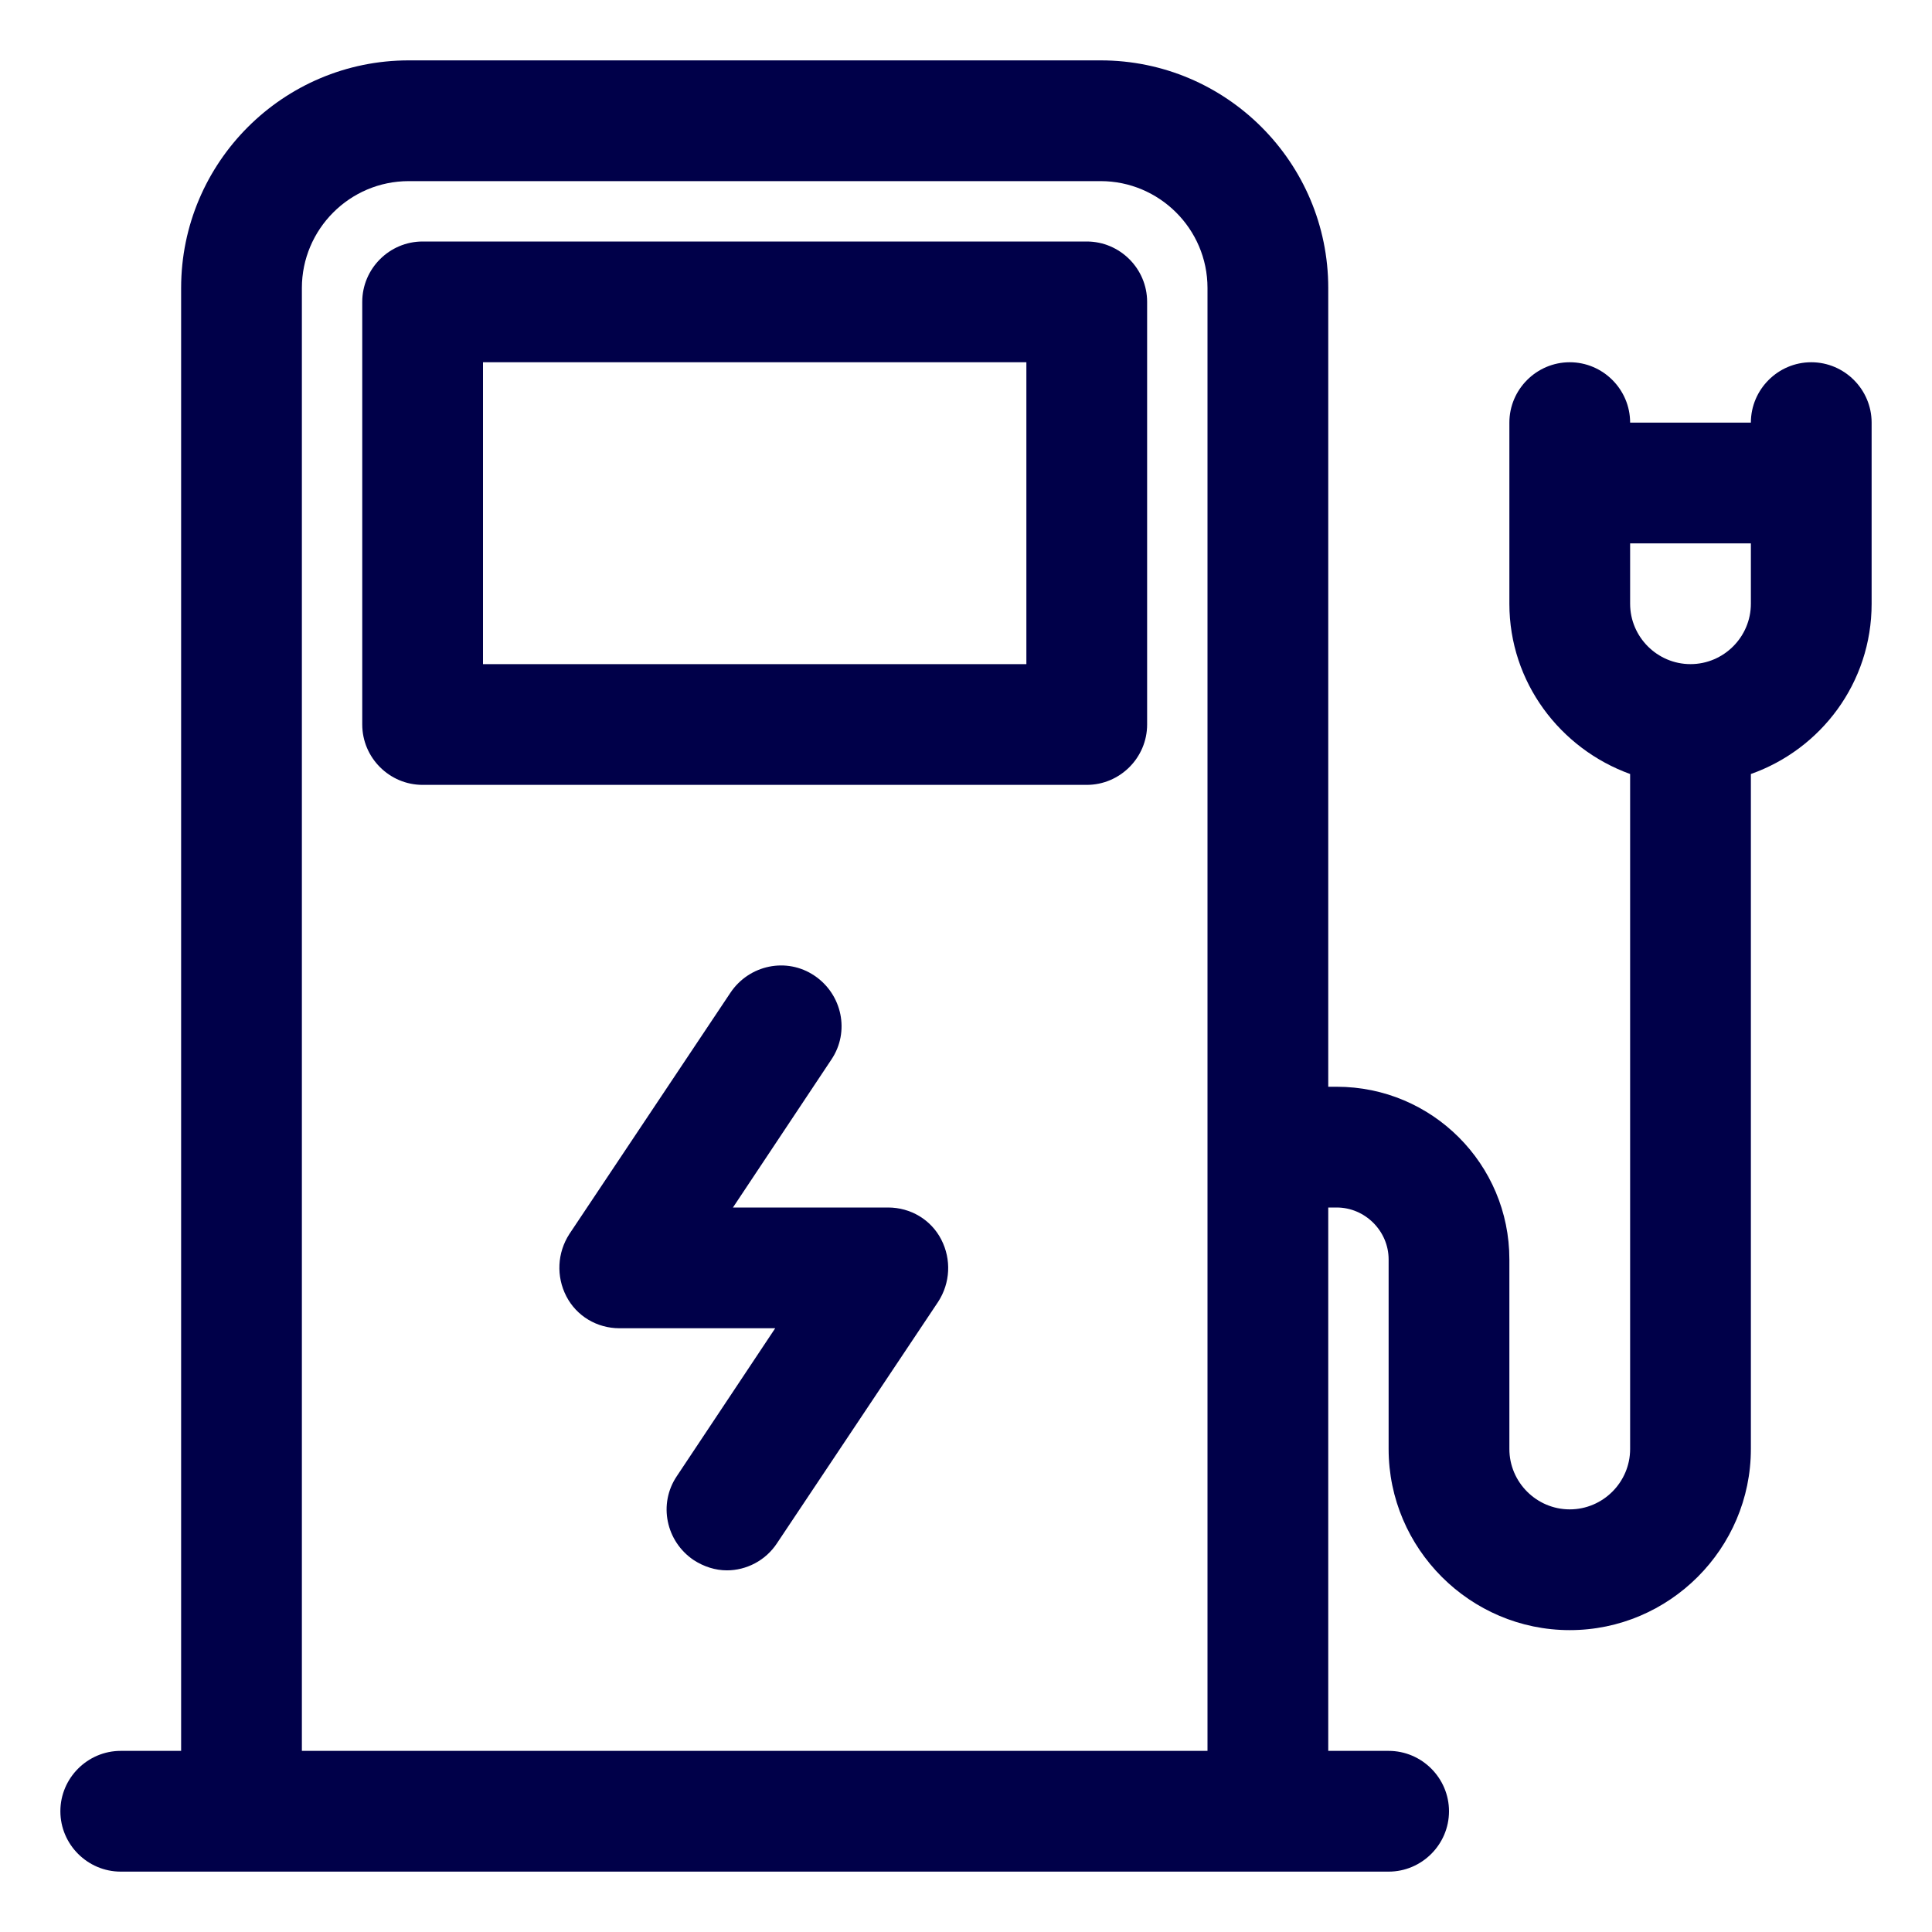 <?xml version="1.0" encoding="UTF-8"?>
<svg id="Layer_2" data-name="Layer 2" xmlns="http://www.w3.org/2000/svg" viewBox="0 0 32 32">
  <defs>
    <style>
      .cls-1 {
        fill: #000049;
      }
    </style>
  </defs>
  <path class="cls-1" d="M18,4H7c-.55,0-1,.45-1,1v7c0,.55.45,1,1,1h11c.55,0,1-.45,1-1v-7c0-.55-.45-1-1-1ZM17,11h-9v-5h9v5Z"/>
  <path class="cls-1" d="M14.72,20h-2.58l1.63-2.45c.31-.46.18-1.08-.28-1.39-.46-.31-1.08-.18-1.39.28l-2.67,4c-.2.31-.22.7-.05,1.03s.51.53.88.53h2.58l-1.63,2.45c-.31.46-.18,1.08.28,1.39.17.11.36.17.55.17.32,0,.64-.16.83-.45l2.67-4c.2-.31.22-.7.05-1.03s-.51-.53-.88-.53Z"/>
  <path class="cls-1" d="M30,6c-.55,0-1,.45-1,1h-2c0-.55-.45-1-1-1s-1,.45-1,1v3c0,1.3.84,2.4,2,2.82v11.18c0,.55-.45,1-1,1s-1-.45-1-1v-3.14c0-1.58-1.28-2.86-2.86-2.86h-.14V4.77c0-2.08-1.69-3.77-3.77-3.77H6.77c-2.08,0-3.77,1.69-3.77,3.77v24.23h-1c-.55,0-1,.45-1,1s.45,1,1,1h21c.55,0,1-.45,1-1s-.45-1-1-1h-1v-9h.14c.47,0,.86.39.86.86v3.14c0,1.65,1.35,3,3,3s3-1.35,3-3v-11.18c1.16-.41,2-1.51,2-2.82v-3c0-.55-.45-1-1-1ZM5,29V4.77c0-.97.79-1.77,1.77-1.77h11.46c.97,0,1.77.79,1.77,1.77v24.23H5ZM29,10c0,.55-.45,1-1,1s-1-.45-1-1v-1h2v1Z"/>
</svg>